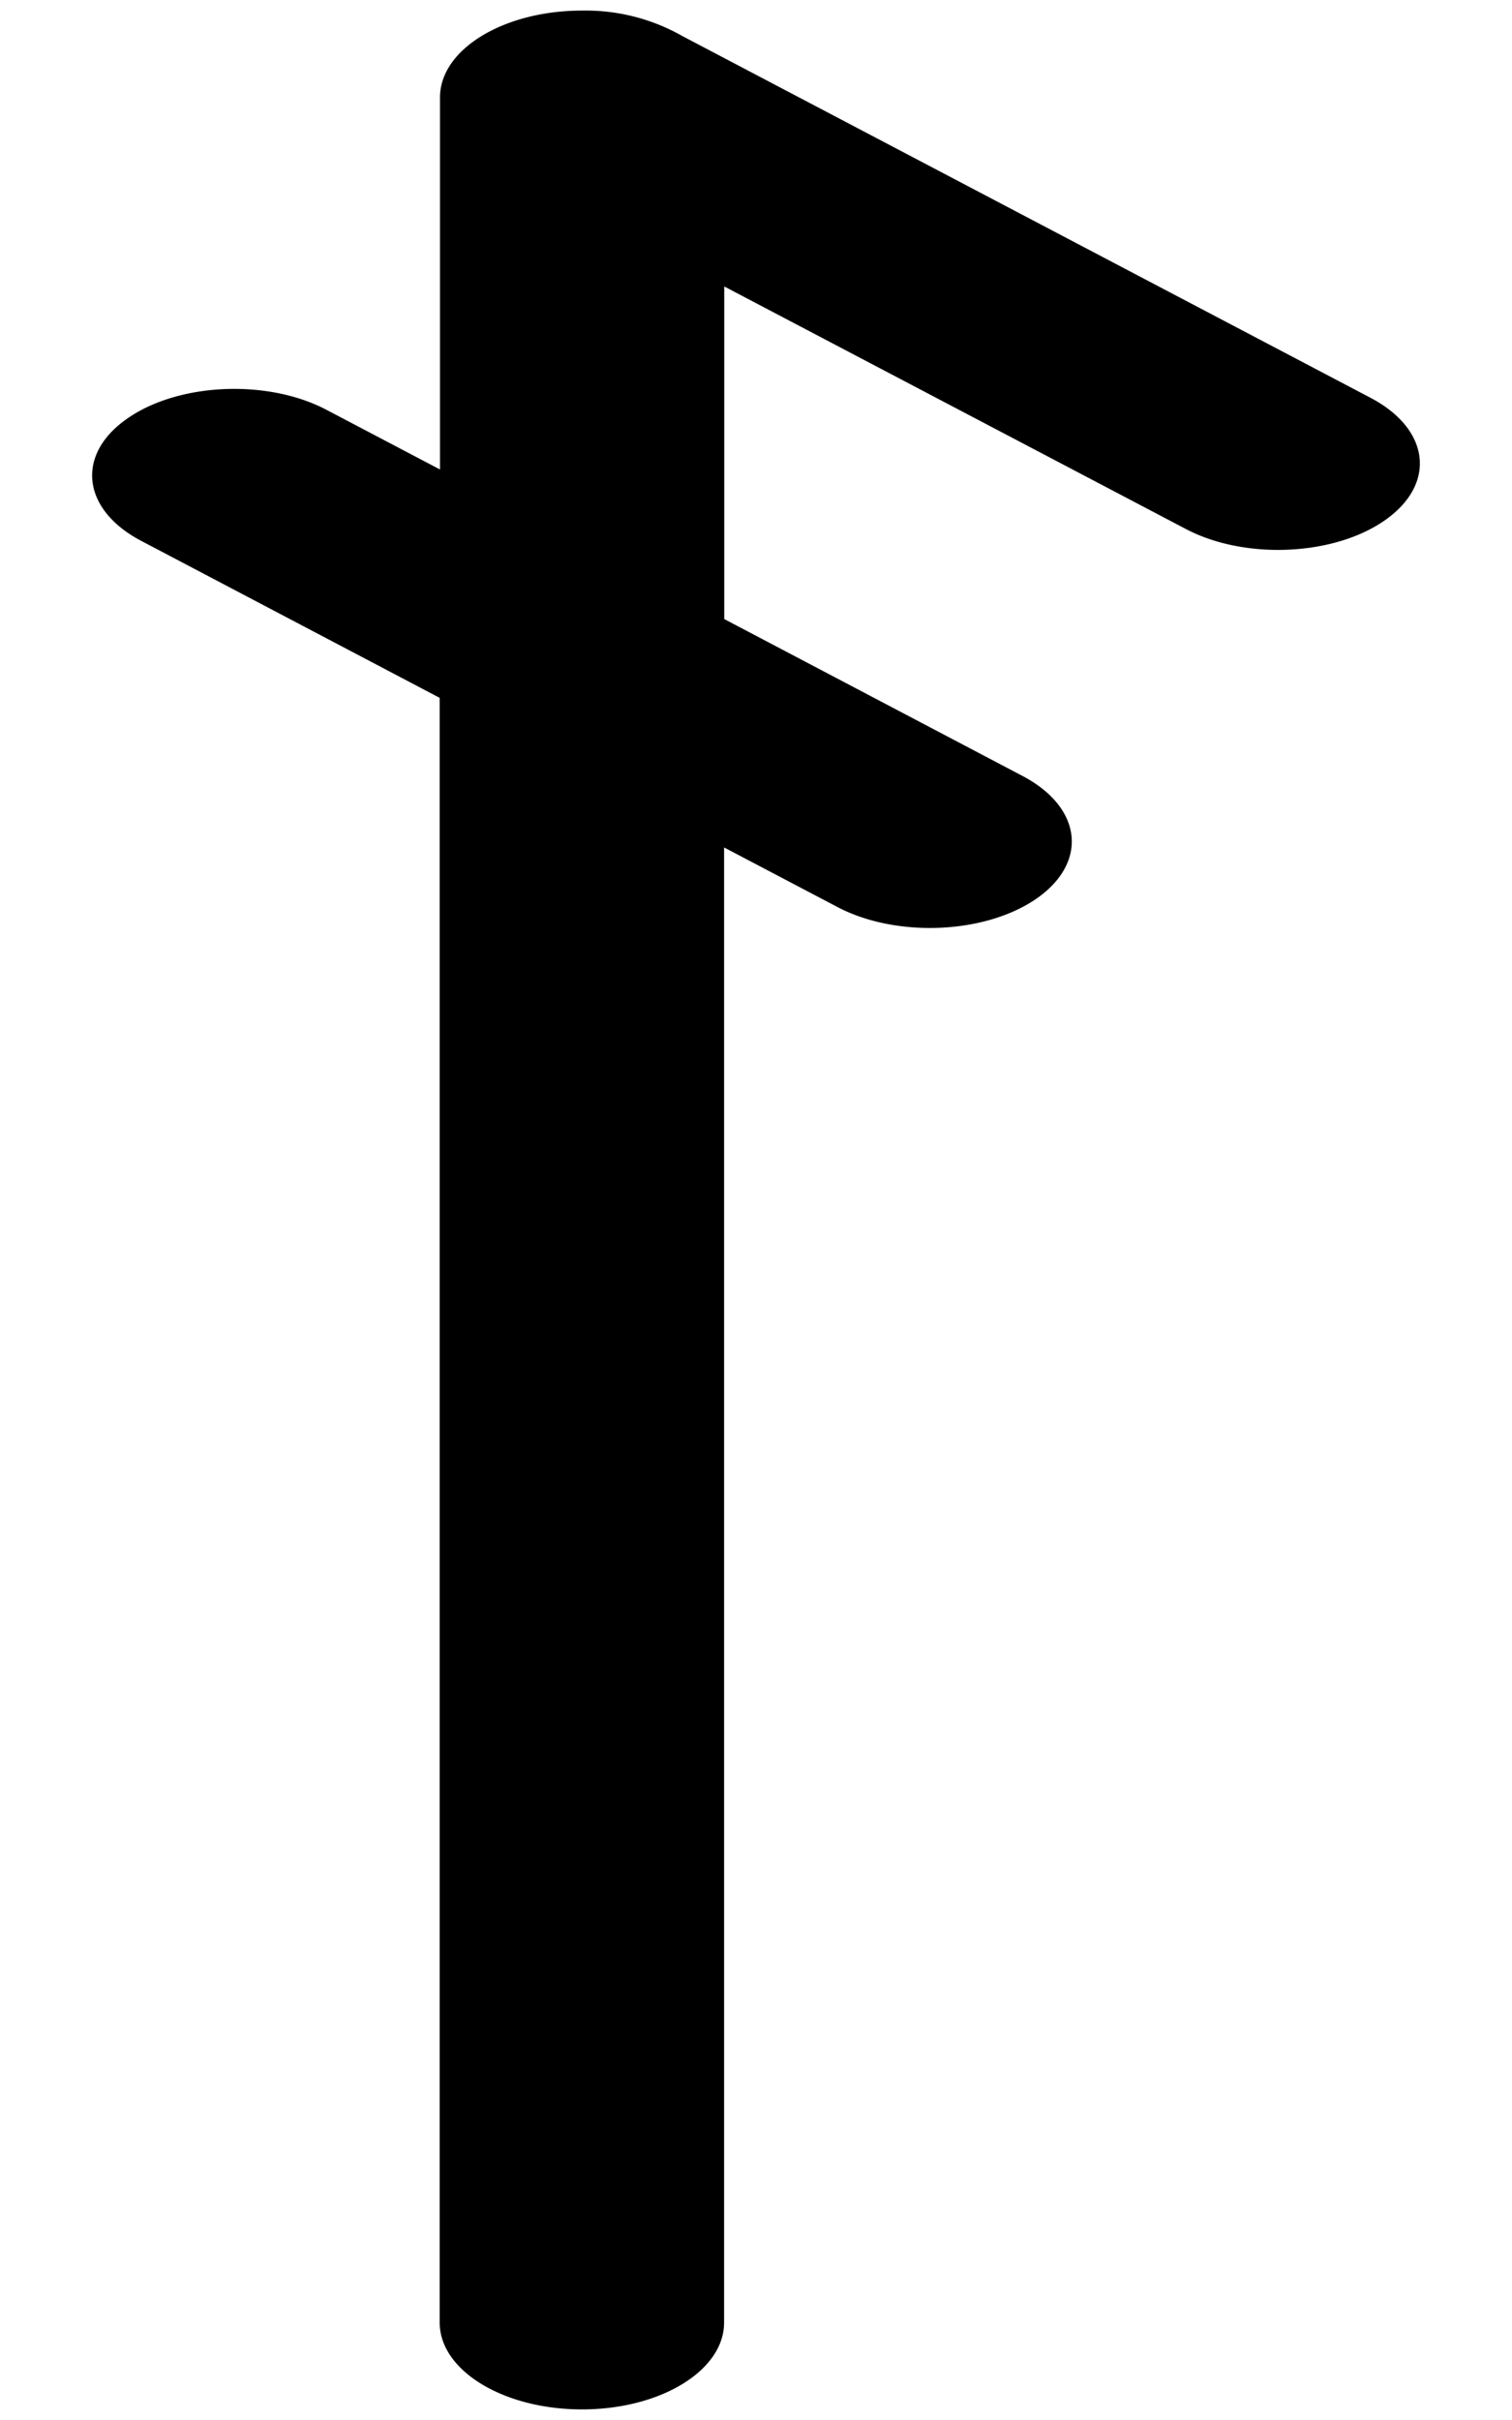 <svg xmlns="http://www.w3.org/2000/svg" xml:space="preserve" width="10mm" height="16mm" style="shape-rendering:geometricPrecision;text-rendering:geometricPrecision;image-rendering:optimizeQuality;fill-rule:evenodd;clip-rule:evenodd" viewBox="0 0 10 16"><path d="M2.16 2.71c-.39-.206-.983-.18-1.322.06-.339.238-.296.6.096.806l1.974 1.038v10.742c0 .317.422.574.941.574.52 0 .94-.257.94-.574V5.603l.748.393c.392.207.984.18 1.323-.058.339-.24.296-.6-.096-.807L4.79 4.093V1.894l3.05 1.602c.39.207.983.181 1.322-.058.339-.239.296-.6-.096-.807L4.516.24A1.296 1.296 0 0 0 3.85.07c-.52 0-.94.257-.94.574v2.46L2.16 2.71z" style="fill:#000;fill-rule:nonzero"/></svg>
